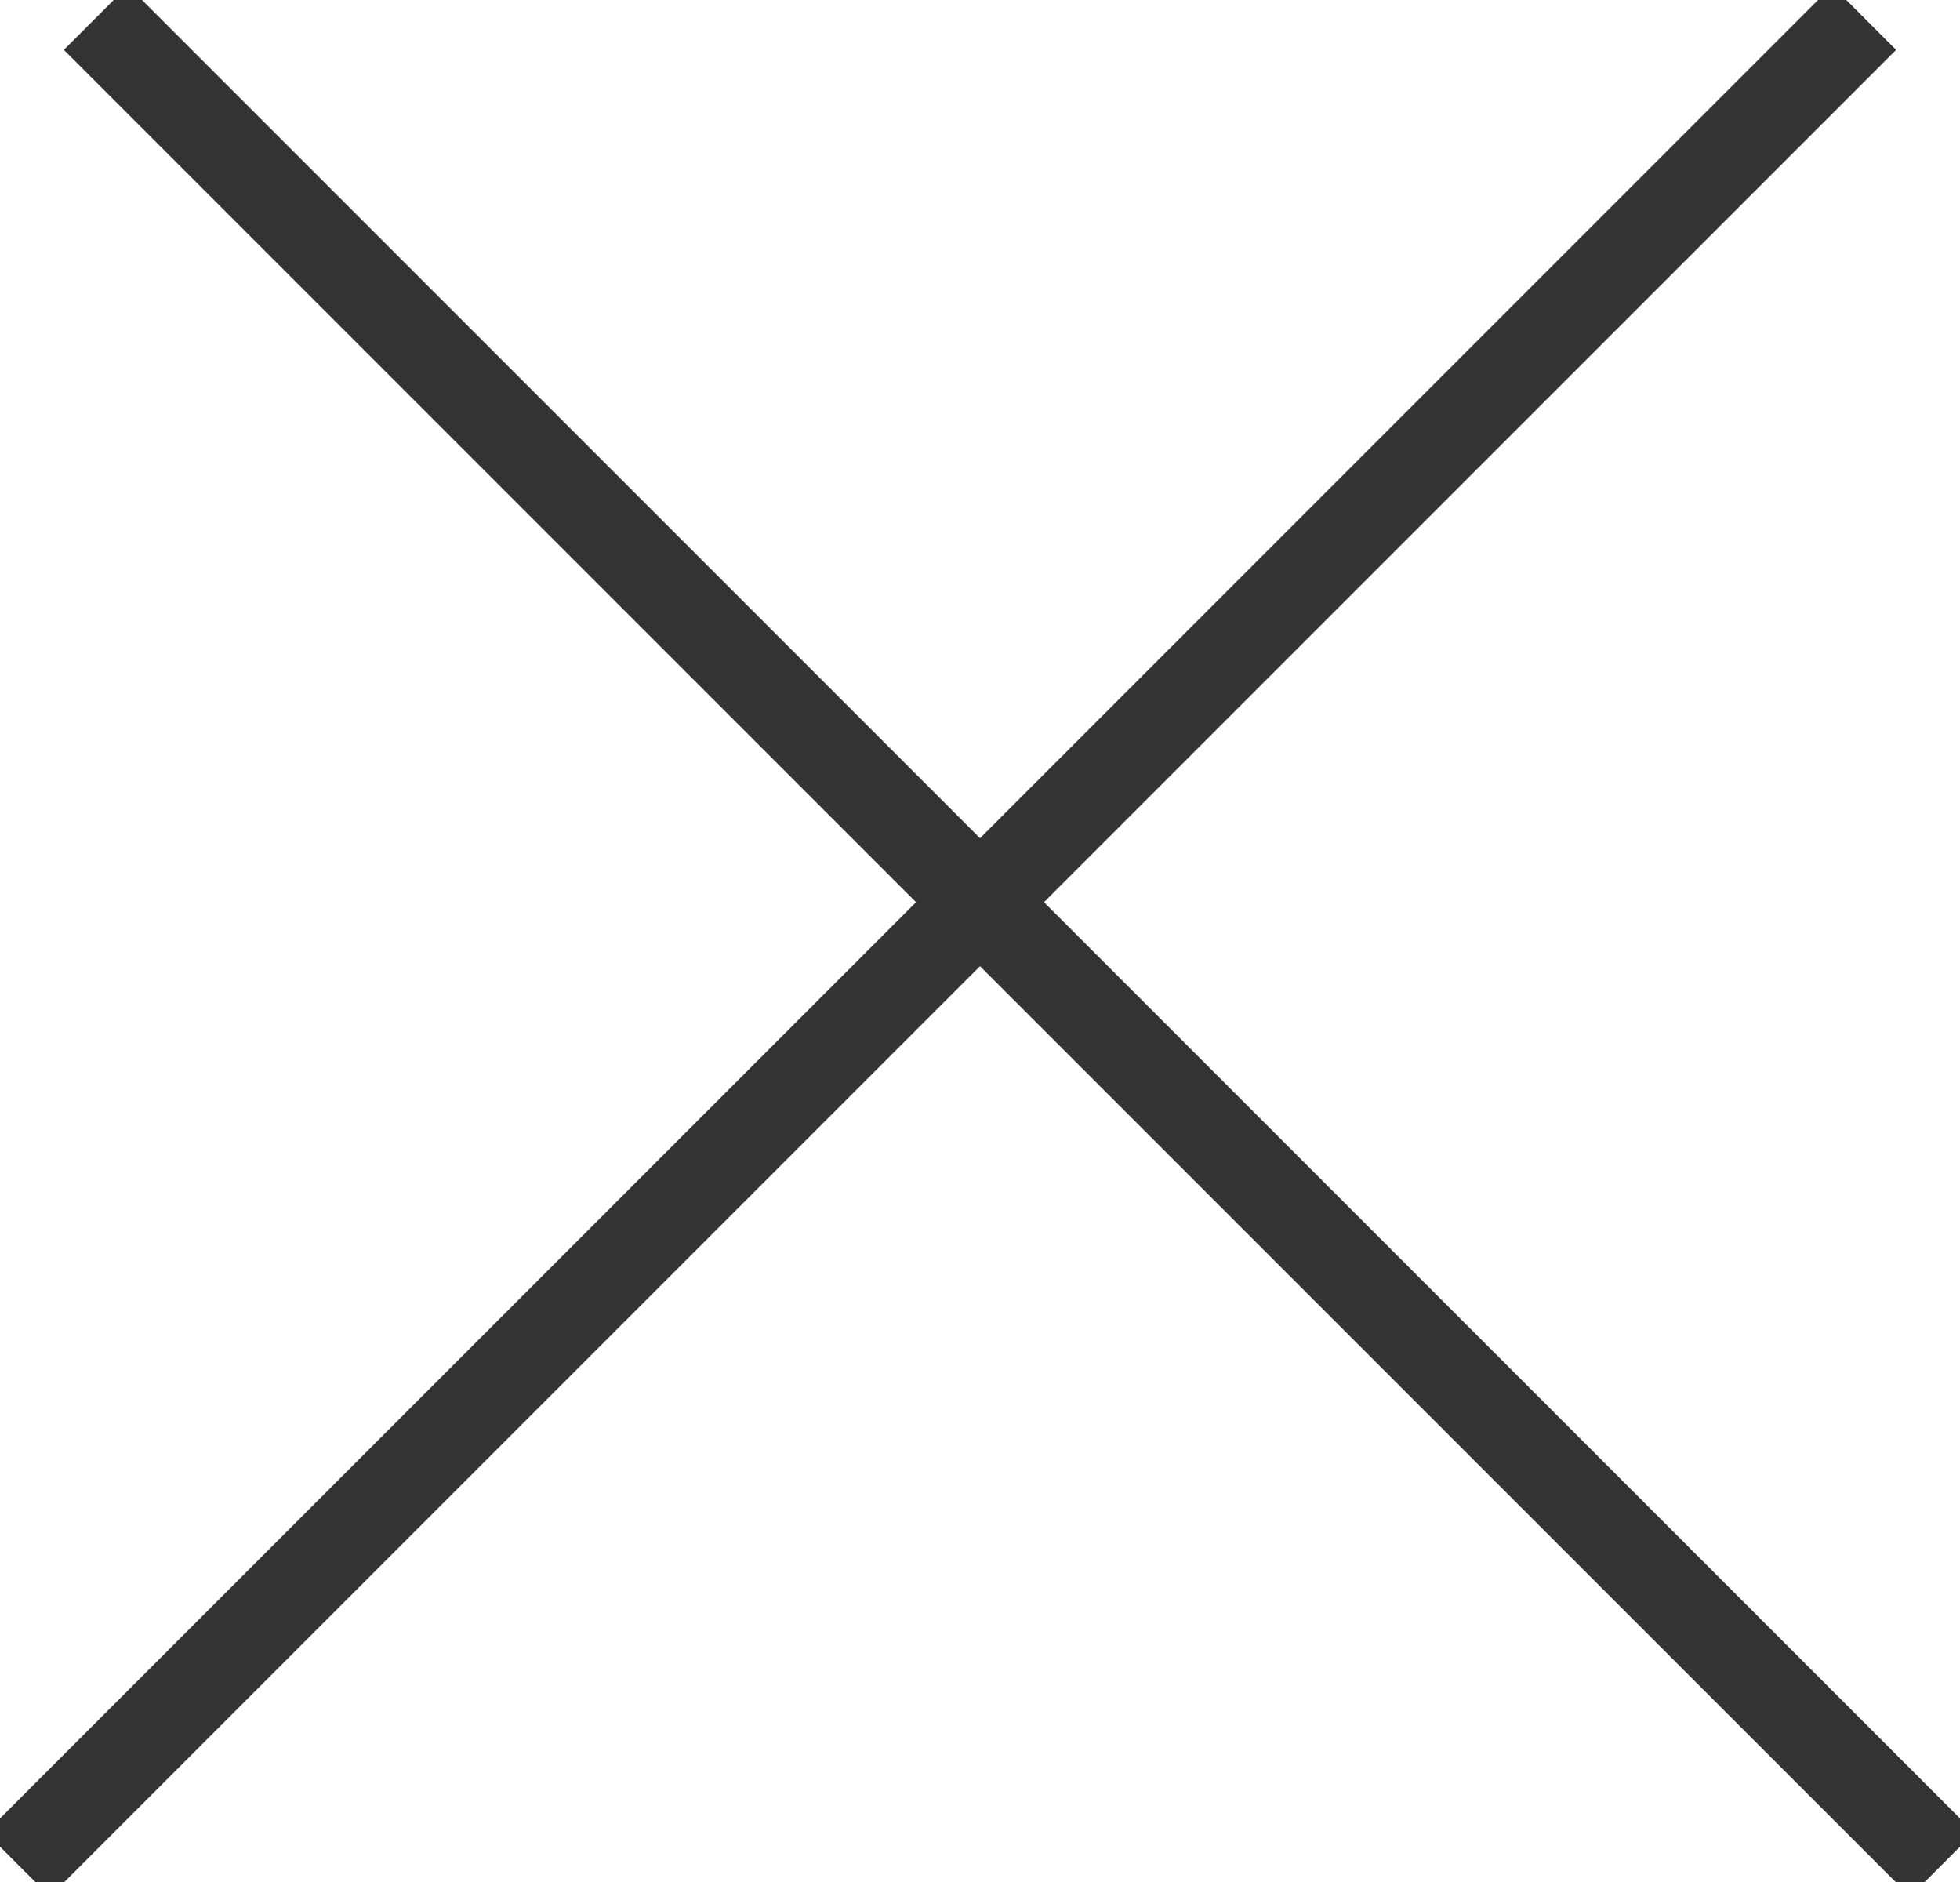 <svg height="62.413" viewBox="0 0 65 62.413" width="65" xmlns="http://www.w3.org/2000/svg" xmlns:xlink="http://www.w3.org/1999/xlink"><clipPath id="a"><path d="m0 0h65v62.413h-65z"/></clipPath><g clip-path="url(#a)" fill="#333"><path d="m60.169 62.29-61.23-61.229 2.122-2.122 61.229 61.23z" transform="translate(3.179 .592)"/><path d="m1.061 62.29-2.121-2.121 61.229-61.23 2.121 2.122z" transform="translate(.592 .592)"/></g></svg>